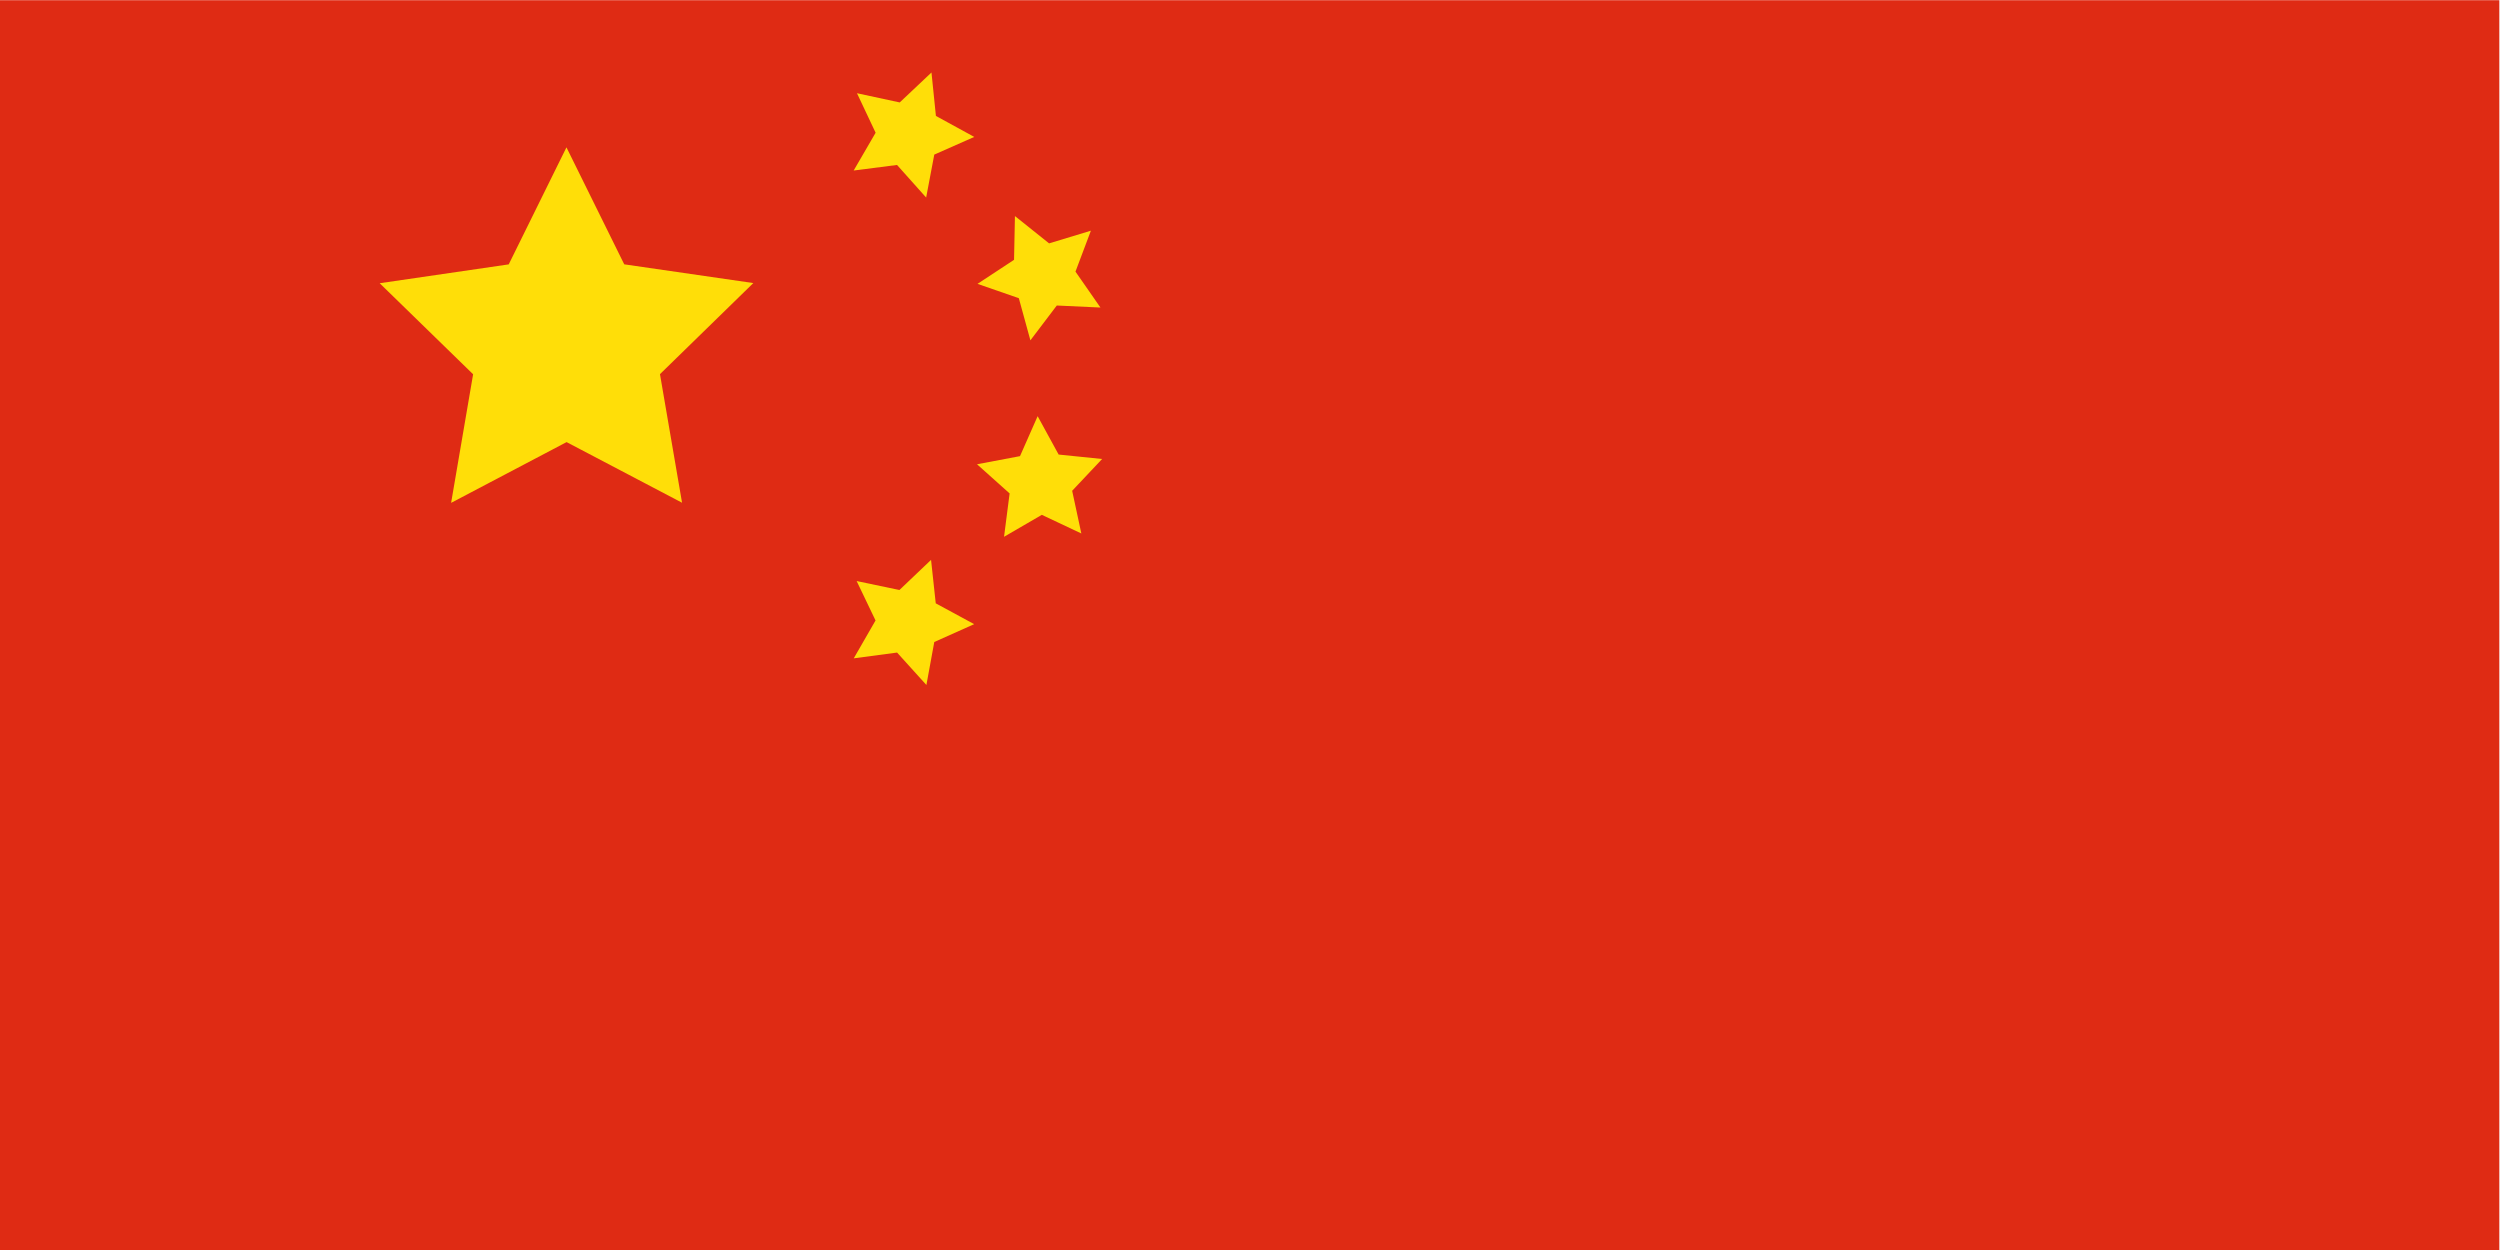 <svg id="b6b1bbca-4ebb-4932-b68c-be160a4b1114" data-name="Livello 2" xmlns="http://www.w3.org/2000/svg" viewBox="0 0 596.69 298.34"><defs><style>.a3f52f79-c6e0-48fc-aa17-20a23a8988f4{fill:#df2b14;}.b1cfe494-ac40-45ed-9128-e2b5611f9cb0{fill:#ffde08;}</style></defs><title>chinese</title><g id="aac59f2e-c4e7-4007-a8cc-1274da100271" data-name="Livello 1"><g id="aecdb168-322b-4efe-9f37-20fdd551ccb0" data-name="Livello 1-2"><rect class="a3f52f79-c6e0-48fc-aa17-20a23a8988f4" y="0.05" width="596.53" height="298.3"/><polygon class="b1cfe494-ac40-45ed-9128-e2b5611f9cb0" points="162.79 119.99 135.23 105.52 107.67 120.02 112.92 89.33 90.62 67.6 121.42 63.1 135.2 35.17 148.99 63.09 179.8 67.56 157.52 89.3 162.79 119.99"/><polygon class="b1cfe494-ac40-45ed-9128-e2b5611f9cb0" points="232.53 32.68 222.99 36.9 221.05 47.15 214.1 39.37 203.75 40.7 208.99 31.68 204.54 22.25 214.74 24.45 222.32 17.3 223.38 27.67 232.53 32.68"/><polygon class="b1cfe494-ac40-45ed-9128-e2b5611f9cb0" points="262.65 73.4 252.23 72.92 245.93 81.23 243.17 71.17 233.31 67.75 242.03 62.01 242.24 51.57 250.39 58.09 260.37 55.06 256.69 64.83 262.65 73.4"/><polygon class="b1cfe494-ac40-45ed-9128-e2b5611f9cb0" points="258.09 127.33 248.66 122.88 239.64 128.12 240.97 117.77 233.19 110.81 243.45 108.87 247.66 99.33 252.67 108.49 263.05 109.55 255.9 117.14 258.09 127.33"/><polygon class="b1cfe494-ac40-45ed-9128-e2b5611f9cb0" points="221.11 163.49 214.11 155.75 203.77 157.13 208.97 148.09 204.46 138.68 214.67 140.82 222.22 133.63 223.34 144 232.51 148.97 222.99 153.23 221.11 163.49"/></g></g></svg>